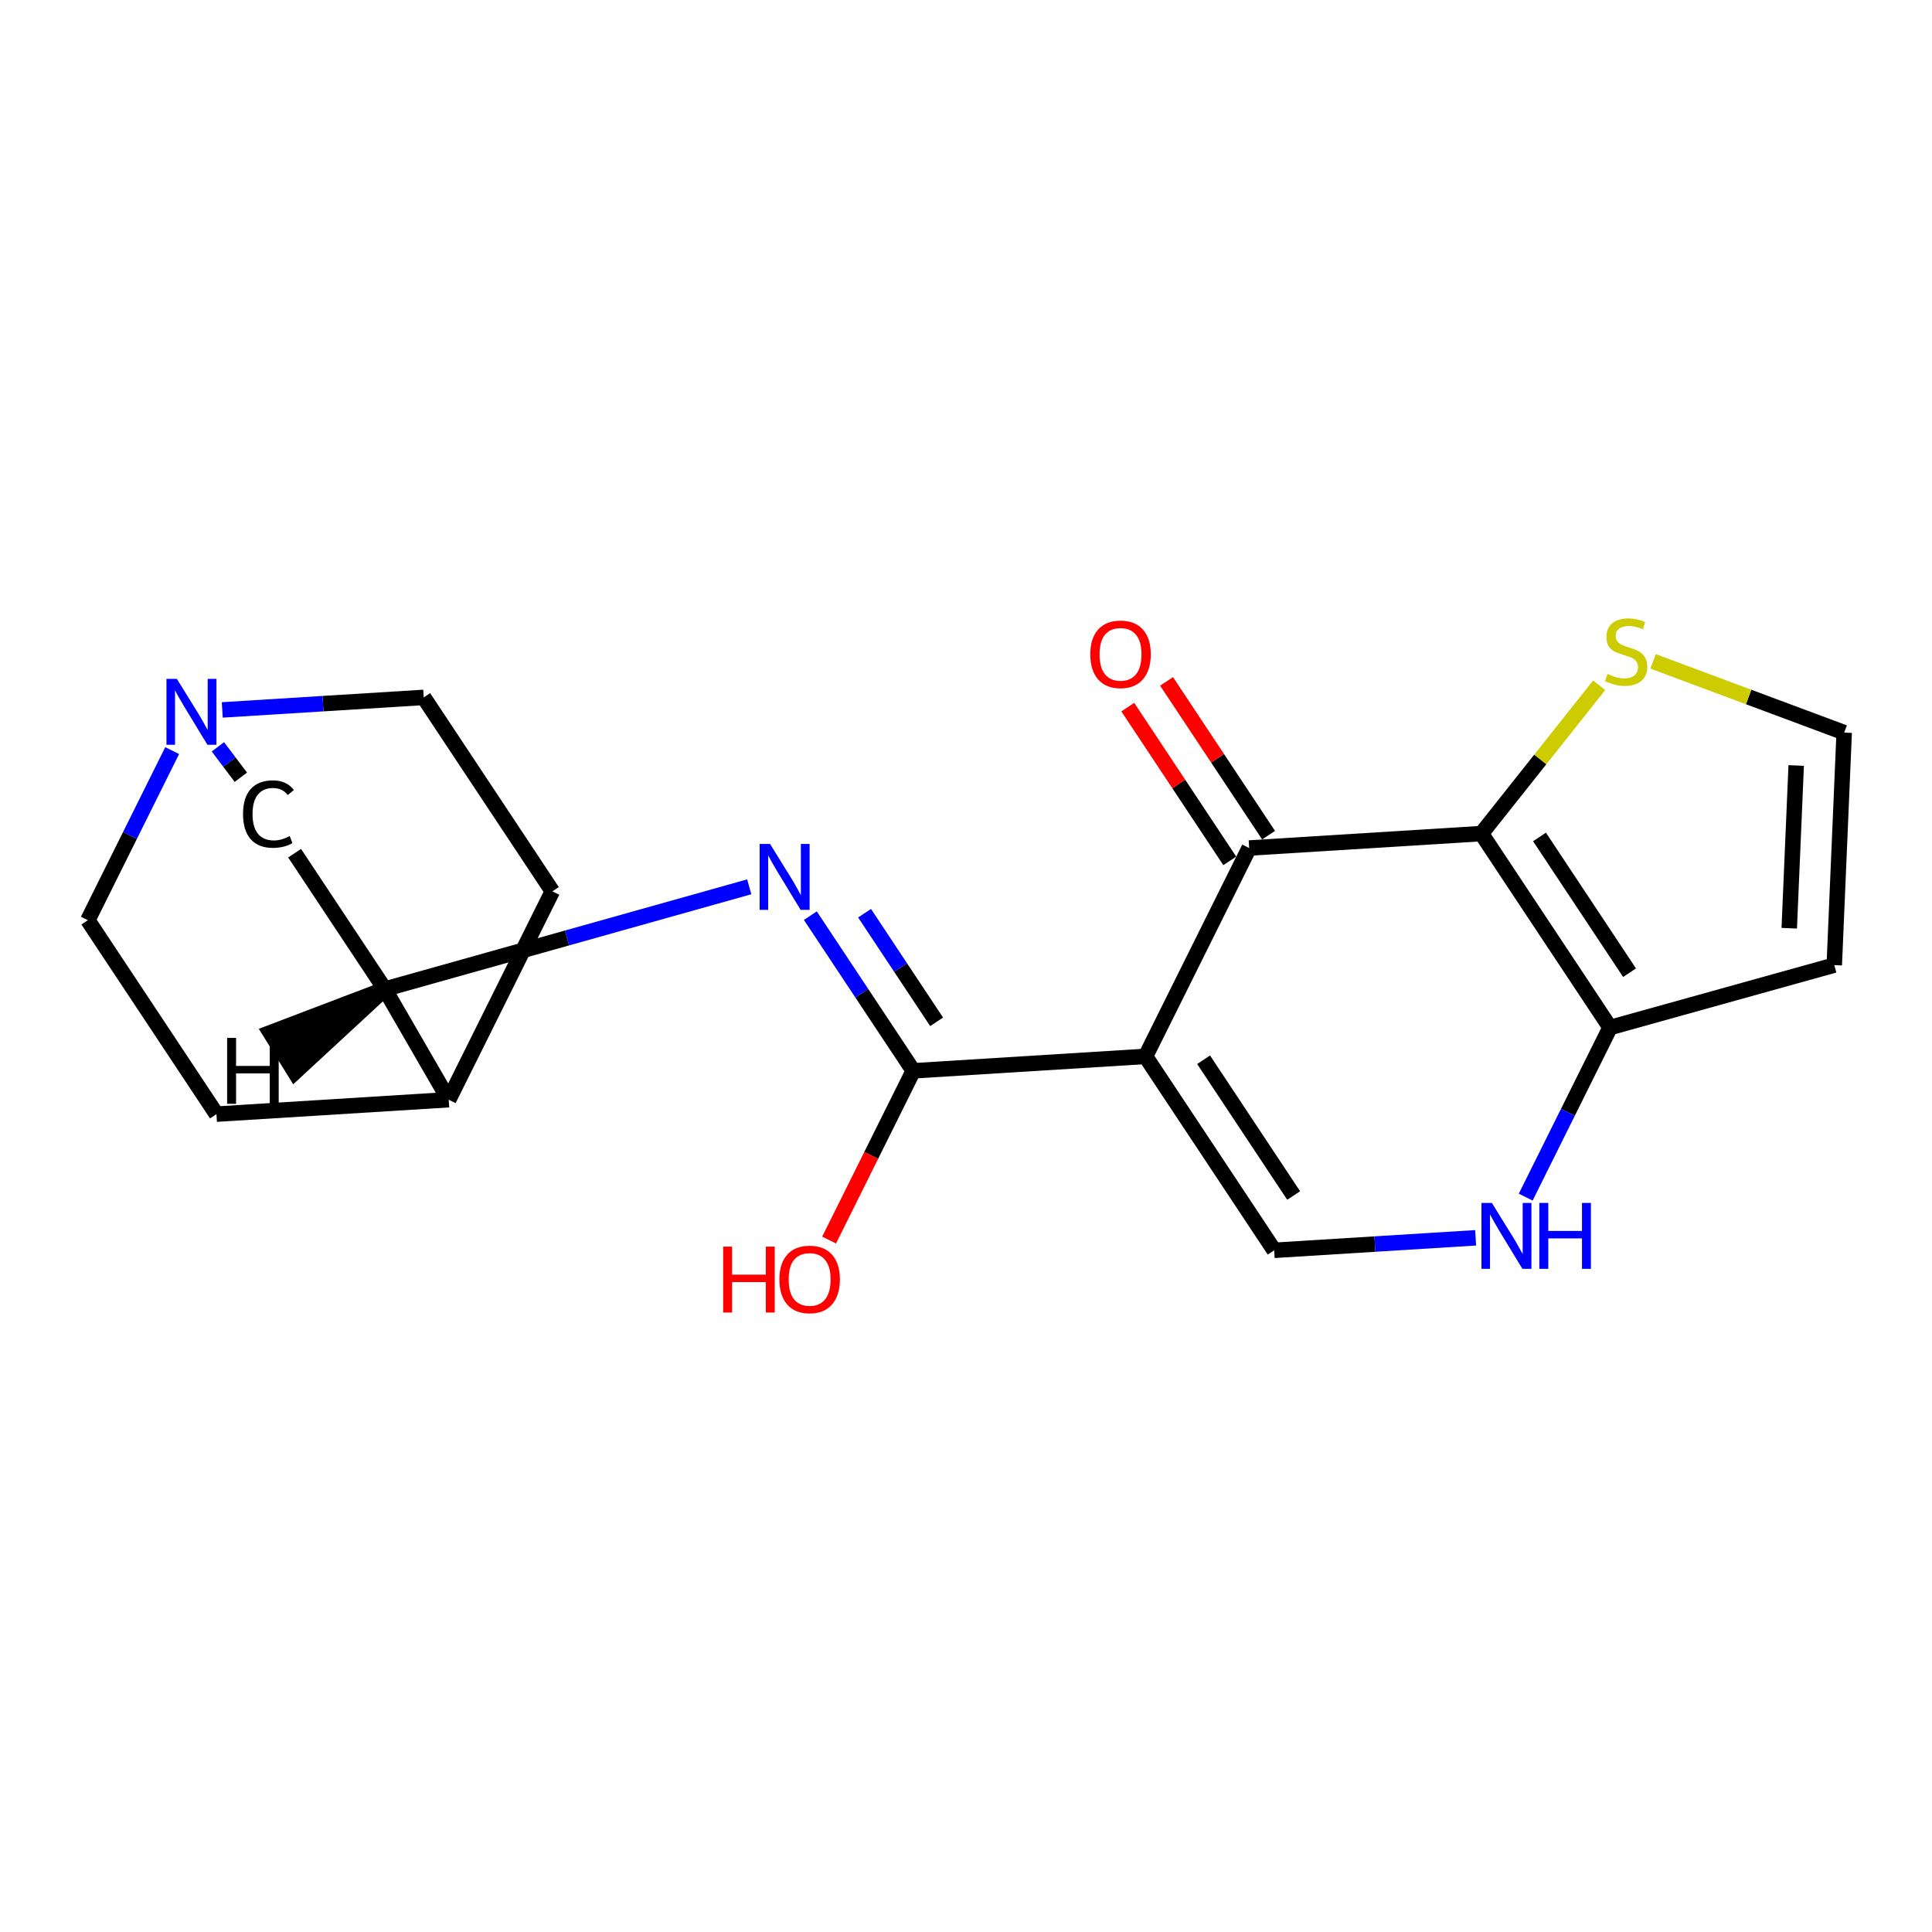 <?xml version='1.0' encoding='iso-8859-1'?>
<svg version='1.1' baseProfile='full'
              xmlns='http://www.w3.org/2000/svg'
                      xmlns:rdkit='http://www.rdkit.org/xml'
                      xmlns:xlink='http://www.w3.org/1999/xlink'
                  xml:space='preserve'
width='250px' height='250px' viewBox='0 0 250 250'>
<!-- END OF HEADER -->
<rect style='opacity:1.0;fill:#FFFFFF;stroke:none' width='250' height='250' x='0' y='0'> </rect>
<path class='bond-0 atom-0 atom-3' d='M 28.009,144.169 L 11.364,119.074' style='fill:none;fill-rule:evenodd;stroke:#000000;stroke-width:2.0px;stroke-linecap:butt;stroke-linejoin:miter;stroke-opacity:1' />
<path class='bond-1 atom-0 atom-8' d='M 28.009,144.169 L 58.065,142.301' style='fill:none;fill-rule:evenodd;stroke:#000000;stroke-width:2.0px;stroke-linecap:butt;stroke-linejoin:miter;stroke-opacity:1' />
<path class='bond-2 atom-1 atom-4' d='M 71.475,115.338 L 54.829,90.243' style='fill:none;fill-rule:evenodd;stroke:#000000;stroke-width:2.0px;stroke-linecap:butt;stroke-linejoin:miter;stroke-opacity:1' />
<path class='bond-3 atom-1 atom-8' d='M 71.475,115.338 L 58.065,142.301' style='fill:none;fill-rule:evenodd;stroke:#000000;stroke-width:2.0px;stroke-linecap:butt;stroke-linejoin:miter;stroke-opacity:1' />
<path class='bond-4 atom-2 atom-5' d='M 237.353,124.884 L 238.636,94.798' style='fill:none;fill-rule:evenodd;stroke:#000000;stroke-width:2.0px;stroke-linecap:butt;stroke-linejoin:miter;stroke-opacity:1' />
<path class='bond-4 atom-2 atom-5' d='M 231.528,120.114 L 232.427,99.054' style='fill:none;fill-rule:evenodd;stroke:#000000;stroke-width:2.0px;stroke-linecap:butt;stroke-linejoin:miter;stroke-opacity:1' />
<path class='bond-5 atom-2 atom-10' d='M 237.353,124.884 L 208.342,132.96' style='fill:none;fill-rule:evenodd;stroke:#000000;stroke-width:2.0px;stroke-linecap:butt;stroke-linejoin:miter;stroke-opacity:1' />
<path class='bond-6 atom-3 atom-17' d='M 11.364,119.074 L 16.821,108.101' style='fill:none;fill-rule:evenodd;stroke:#000000;stroke-width:2.0px;stroke-linecap:butt;stroke-linejoin:miter;stroke-opacity:1' />
<path class='bond-6 atom-3 atom-17' d='M 16.821,108.101 L 22.278,97.128' style='fill:none;fill-rule:evenodd;stroke:#0000FF;stroke-width:2.0px;stroke-linecap:butt;stroke-linejoin:miter;stroke-opacity:1' />
<path class='bond-7 atom-4 atom-17' d='M 54.829,90.243 L 41.795,91.053' style='fill:none;fill-rule:evenodd;stroke:#000000;stroke-width:2.0px;stroke-linecap:butt;stroke-linejoin:miter;stroke-opacity:1' />
<path class='bond-7 atom-4 atom-17' d='M 41.795,91.053 L 28.761,91.863' style='fill:none;fill-rule:evenodd;stroke:#0000FF;stroke-width:2.0px;stroke-linecap:butt;stroke-linejoin:miter;stroke-opacity:1' />
<path class='bond-8 atom-5 atom-20' d='M 238.636,94.798 L 226.271,90.189' style='fill:none;fill-rule:evenodd;stroke:#000000;stroke-width:2.0px;stroke-linecap:butt;stroke-linejoin:miter;stroke-opacity:1' />
<path class='bond-8 atom-5 atom-20' d='M 226.271,90.189 L 213.907,85.58' style='fill:none;fill-rule:evenodd;stroke:#CCCC00;stroke-width:2.0px;stroke-linecap:butt;stroke-linejoin:miter;stroke-opacity:1' />
<path class='bond-9 atom-6 atom-9' d='M 164.877,161.791 L 148.231,136.696' style='fill:none;fill-rule:evenodd;stroke:#000000;stroke-width:2.0px;stroke-linecap:butt;stroke-linejoin:miter;stroke-opacity:1' />
<path class='bond-9 atom-6 atom-9' d='M 167.399,154.698 L 155.747,137.132' style='fill:none;fill-rule:evenodd;stroke:#000000;stroke-width:2.0px;stroke-linecap:butt;stroke-linejoin:miter;stroke-opacity:1' />
<path class='bond-10 atom-6 atom-15' d='M 164.877,161.791 L 177.911,160.981' style='fill:none;fill-rule:evenodd;stroke:#000000;stroke-width:2.0px;stroke-linecap:butt;stroke-linejoin:miter;stroke-opacity:1' />
<path class='bond-10 atom-6 atom-15' d='M 177.911,160.981 L 190.945,160.171' style='fill:none;fill-rule:evenodd;stroke:#0000FF;stroke-width:2.0px;stroke-linecap:butt;stroke-linejoin:miter;stroke-opacity:1' />
<path class='bond-11 atom-7 atom-11' d='M 38.122,110.402 L 49.789,127.991' style='fill:none;fill-rule:evenodd;stroke:#000000;stroke-width:2.0px;stroke-linecap:butt;stroke-linejoin:miter;stroke-opacity:1' />
<path class='bond-12 atom-7 atom-17' d='M 31.168,100.575 L 29.682,98.608' style='fill:none;fill-rule:evenodd;stroke:#000000;stroke-width:2.0px;stroke-linecap:butt;stroke-linejoin:miter;stroke-opacity:1' />
<path class='bond-12 atom-7 atom-17' d='M 29.682,98.608 L 28.195,96.64' style='fill:none;fill-rule:evenodd;stroke:#0000FF;stroke-width:2.0px;stroke-linecap:butt;stroke-linejoin:miter;stroke-opacity:1' />
<path class='bond-13 atom-8 atom-11' d='M 58.065,142.301 L 49.789,127.991' style='fill:none;fill-rule:evenodd;stroke:#000000;stroke-width:2.0px;stroke-linecap:butt;stroke-linejoin:miter;stroke-opacity:1' />
<path class='bond-14 atom-9 atom-12' d='M 148.231,136.696 L 161.641,109.734' style='fill:none;fill-rule:evenodd;stroke:#000000;stroke-width:2.0px;stroke-linecap:butt;stroke-linejoin:miter;stroke-opacity:1' />
<path class='bond-15 atom-9 atom-14' d='M 148.231,136.696 L 118.176,138.564' style='fill:none;fill-rule:evenodd;stroke:#000000;stroke-width:2.0px;stroke-linecap:butt;stroke-linejoin:miter;stroke-opacity:1' />
<path class='bond-16 atom-10 atom-13' d='M 208.342,132.96 L 191.697,107.866' style='fill:none;fill-rule:evenodd;stroke:#000000;stroke-width:2.0px;stroke-linecap:butt;stroke-linejoin:miter;stroke-opacity:1' />
<path class='bond-16 atom-10 atom-13' d='M 210.864,125.867 L 199.212,108.301' style='fill:none;fill-rule:evenodd;stroke:#000000;stroke-width:2.0px;stroke-linecap:butt;stroke-linejoin:miter;stroke-opacity:1' />
<path class='bond-17 atom-10 atom-15' d='M 208.342,132.96 L 202.885,143.933' style='fill:none;fill-rule:evenodd;stroke:#000000;stroke-width:2.0px;stroke-linecap:butt;stroke-linejoin:miter;stroke-opacity:1' />
<path class='bond-17 atom-10 atom-15' d='M 202.885,143.933 L 197.427,154.906' style='fill:none;fill-rule:evenodd;stroke:#0000FF;stroke-width:2.0px;stroke-linecap:butt;stroke-linejoin:miter;stroke-opacity:1' />
<path class='bond-18 atom-11 atom-16' d='M 49.789,127.991 L 73.371,121.373' style='fill:none;fill-rule:evenodd;stroke:#000000;stroke-width:2.0px;stroke-linecap:butt;stroke-linejoin:miter;stroke-opacity:1' />
<path class='bond-18 atom-11 atom-16' d='M 73.371,121.373 L 96.952,114.754' style='fill:none;fill-rule:evenodd;stroke:#0000FF;stroke-width:2.0px;stroke-linecap:butt;stroke-linejoin:miter;stroke-opacity:1' />
<path class='bond-24 atom-11 atom-21' d='M 49.789,127.991 L 34.978,133.631 L 38.152,138.75 Z' style='fill:#000000;fill-rule:evenodd;fill-opacity:1;stroke:#000000;stroke-width:2.0px;stroke-linecap:butt;stroke-linejoin:miter;stroke-opacity:1;' />
<path class='bond-19 atom-12 atom-13' d='M 161.641,109.734 L 191.697,107.866' style='fill:none;fill-rule:evenodd;stroke:#000000;stroke-width:2.0px;stroke-linecap:butt;stroke-linejoin:miter;stroke-opacity:1' />
<path class='bond-20 atom-12 atom-18' d='M 164.151,108.069 L 157.552,98.12' style='fill:none;fill-rule:evenodd;stroke:#000000;stroke-width:2.0px;stroke-linecap:butt;stroke-linejoin:miter;stroke-opacity:1' />
<path class='bond-20 atom-12 atom-18' d='M 157.552,98.12 L 150.953,88.172' style='fill:none;fill-rule:evenodd;stroke:#FF0000;stroke-width:2.0px;stroke-linecap:butt;stroke-linejoin:miter;stroke-opacity:1' />
<path class='bond-20 atom-12 atom-18' d='M 159.132,111.398 L 152.533,101.45' style='fill:none;fill-rule:evenodd;stroke:#000000;stroke-width:2.0px;stroke-linecap:butt;stroke-linejoin:miter;stroke-opacity:1' />
<path class='bond-20 atom-12 atom-18' d='M 152.533,101.45 L 145.934,91.501' style='fill:none;fill-rule:evenodd;stroke:#FF0000;stroke-width:2.0px;stroke-linecap:butt;stroke-linejoin:miter;stroke-opacity:1' />
<path class='bond-21 atom-13 atom-20' d='M 191.697,107.866 L 199.315,98.269' style='fill:none;fill-rule:evenodd;stroke:#000000;stroke-width:2.0px;stroke-linecap:butt;stroke-linejoin:miter;stroke-opacity:1' />
<path class='bond-21 atom-13 atom-20' d='M 199.315,98.269 L 206.932,88.673' style='fill:none;fill-rule:evenodd;stroke:#CCCC00;stroke-width:2.0px;stroke-linecap:butt;stroke-linejoin:miter;stroke-opacity:1' />
<path class='bond-22 atom-14 atom-16' d='M 118.176,138.564 L 111.517,128.526' style='fill:none;fill-rule:evenodd;stroke:#000000;stroke-width:2.0px;stroke-linecap:butt;stroke-linejoin:miter;stroke-opacity:1' />
<path class='bond-22 atom-14 atom-16' d='M 111.517,128.526 L 104.858,118.487' style='fill:none;fill-rule:evenodd;stroke:#0000FF;stroke-width:2.0px;stroke-linecap:butt;stroke-linejoin:miter;stroke-opacity:1' />
<path class='bond-22 atom-14 atom-16' d='M 121.197,132.224 L 116.536,125.196' style='fill:none;fill-rule:evenodd;stroke:#000000;stroke-width:2.0px;stroke-linecap:butt;stroke-linejoin:miter;stroke-opacity:1' />
<path class='bond-22 atom-14 atom-16' d='M 116.536,125.196 L 111.875,118.169' style='fill:none;fill-rule:evenodd;stroke:#0000FF;stroke-width:2.0px;stroke-linecap:butt;stroke-linejoin:miter;stroke-opacity:1' />
<path class='bond-23 atom-14 atom-19' d='M 118.176,138.564 L 112.73,149.513' style='fill:none;fill-rule:evenodd;stroke:#000000;stroke-width:2.0px;stroke-linecap:butt;stroke-linejoin:miter;stroke-opacity:1' />
<path class='bond-23 atom-14 atom-19' d='M 112.73,149.513 L 107.285,160.462' style='fill:none;fill-rule:evenodd;stroke:#FF0000;stroke-width:2.0px;stroke-linecap:butt;stroke-linejoin:miter;stroke-opacity:1' />
<path  class='atom-7' d='M 31.449 105.337
Q 31.449 103.217, 32.437 102.108
Q 33.437 100.988, 35.328 100.988
Q 37.087 100.988, 38.026 102.229
L 37.231 102.879
Q 36.545 101.976, 35.328 101.976
Q 34.039 101.976, 33.353 102.843
Q 32.678 103.698, 32.678 105.337
Q 32.678 107.023, 33.377 107.89
Q 34.087 108.758, 35.461 108.758
Q 36.4 108.758, 37.496 108.191
L 37.834 109.095
Q 37.388 109.384, 36.713 109.553
Q 36.039 109.721, 35.292 109.721
Q 33.437 109.721, 32.437 108.589
Q 31.449 107.457, 31.449 105.337
' fill='#000000'/>
<path  class='atom-15' d='M 193.047 155.659
L 195.842 160.176
Q 196.119 160.622, 196.564 161.429
Q 197.01 162.236, 197.034 162.284
L 197.034 155.659
L 198.166 155.659
L 198.166 164.187
L 196.998 164.187
L 193.999 159.249
Q 193.649 158.67, 193.276 158.008
Q 192.915 157.345, 192.806 157.141
L 192.806 164.187
L 191.698 164.187
L 191.698 155.659
L 193.047 155.659
' fill='#0000FF'/>
<path  class='atom-15' d='M 199.19 155.659
L 200.347 155.659
L 200.347 159.285
L 204.707 159.285
L 204.707 155.659
L 205.863 155.659
L 205.863 164.187
L 204.707 164.187
L 204.707 160.248
L 200.347 160.248
L 200.347 164.187
L 199.19 164.187
L 199.19 155.659
' fill='#0000FF'/>
<path  class='atom-16' d='M 99.645 109.206
L 102.44 113.723
Q 102.717 114.168, 103.162 114.975
Q 103.608 115.782, 103.632 115.831
L 103.632 109.206
L 104.764 109.206
L 104.764 117.734
L 103.596 117.734
L 100.597 112.795
Q 100.247 112.217, 99.874 111.554
Q 99.513 110.892, 99.404 110.687
L 99.404 117.734
L 98.296 117.734
L 98.296 109.206
L 99.645 109.206
' fill='#0000FF'/>
<path  class='atom-17' d='M 22.889 87.847
L 25.683 92.364
Q 25.96 92.81, 26.406 93.617
Q 26.851 94.424, 26.875 94.472
L 26.875 87.847
L 28.008 87.847
L 28.008 96.375
L 26.839 96.375
L 23.84 91.436
Q 23.491 90.858, 23.117 90.196
Q 22.756 89.533, 22.648 89.329
L 22.648 96.375
L 21.539 96.375
L 21.539 87.847
L 22.889 87.847
' fill='#0000FF'/>
<path  class='atom-18' d='M 141.081 84.663
Q 141.081 82.615, 142.093 81.471
Q 143.104 80.326, 144.996 80.326
Q 146.887 80.326, 147.899 81.471
Q 148.91 82.615, 148.91 84.663
Q 148.91 86.735, 147.887 87.915
Q 146.863 89.084, 144.996 89.084
Q 143.117 89.084, 142.093 87.915
Q 141.081 86.747, 141.081 84.663
M 144.996 88.12
Q 146.297 88.12, 146.995 87.253
Q 147.706 86.373, 147.706 84.663
Q 147.706 82.989, 146.995 82.145
Q 146.297 81.29, 144.996 81.29
Q 143.695 81.29, 142.984 82.133
Q 142.285 82.977, 142.285 84.663
Q 142.285 86.385, 142.984 87.253
Q 143.695 88.12, 144.996 88.12
' fill='#FF0000'/>
<path  class='atom-19' d='M 93.576 161.311
L 94.732 161.311
L 94.732 164.937
L 99.092 164.937
L 99.092 161.311
L 100.249 161.311
L 100.249 169.84
L 99.092 169.84
L 99.092 165.901
L 94.732 165.901
L 94.732 169.84
L 93.576 169.84
L 93.576 161.311
' fill='#FF0000'/>
<path  class='atom-19' d='M 100.851 165.551
Q 100.851 163.504, 101.863 162.359
Q 102.875 161.215, 104.766 161.215
Q 106.657 161.215, 107.669 162.359
Q 108.68 163.504, 108.68 165.551
Q 108.68 167.623, 107.657 168.804
Q 106.633 169.972, 104.766 169.972
Q 102.887 169.972, 101.863 168.804
Q 100.851 167.635, 100.851 165.551
M 104.766 169.008
Q 106.067 169.008, 106.765 168.141
Q 107.476 167.262, 107.476 165.551
Q 107.476 163.877, 106.765 163.034
Q 106.067 162.179, 104.766 162.179
Q 103.465 162.179, 102.754 163.022
Q 102.056 163.865, 102.056 165.551
Q 102.056 167.274, 102.754 168.141
Q 103.465 169.008, 104.766 169.008
' fill='#FF0000'/>
<path  class='atom-20' d='M 208.01 87.207
Q 208.107 87.243, 208.504 87.412
Q 208.902 87.58, 209.335 87.689
Q 209.781 87.785, 210.215 87.785
Q 211.022 87.785, 211.492 87.4
Q 211.961 87.002, 211.961 86.316
Q 211.961 85.846, 211.72 85.557
Q 211.492 85.268, 211.13 85.111
Q 210.769 84.954, 210.167 84.774
Q 209.408 84.545, 208.95 84.328
Q 208.504 84.111, 208.179 83.654
Q 207.866 83.196, 207.866 82.425
Q 207.866 81.353, 208.589 80.69
Q 209.323 80.028, 210.769 80.028
Q 211.757 80.028, 212.877 80.498
L 212.6 81.425
Q 211.576 81.004, 210.805 81.004
Q 209.974 81.004, 209.516 81.353
Q 209.058 81.69, 209.07 82.28
Q 209.07 82.738, 209.299 83.015
Q 209.54 83.292, 209.877 83.449
Q 210.227 83.605, 210.805 83.786
Q 211.576 84.027, 212.034 84.268
Q 212.491 84.509, 212.817 85.003
Q 213.154 85.484, 213.154 86.316
Q 213.154 87.496, 212.359 88.135
Q 211.576 88.761, 210.263 88.761
Q 209.504 88.761, 208.926 88.592
Q 208.36 88.436, 207.685 88.159
L 208.01 87.207
' fill='#CCCC00'/>
<path  class='atom-21' d='M 29.39 134.306
L 30.546 134.306
L 30.546 137.932
L 34.907 137.932
L 34.907 134.306
L 36.063 134.306
L 36.063 142.834
L 34.907 142.834
L 34.907 138.895
L 30.546 138.895
L 30.546 142.834
L 29.39 142.834
L 29.39 134.306
' fill='#000000'/>
</svg>
